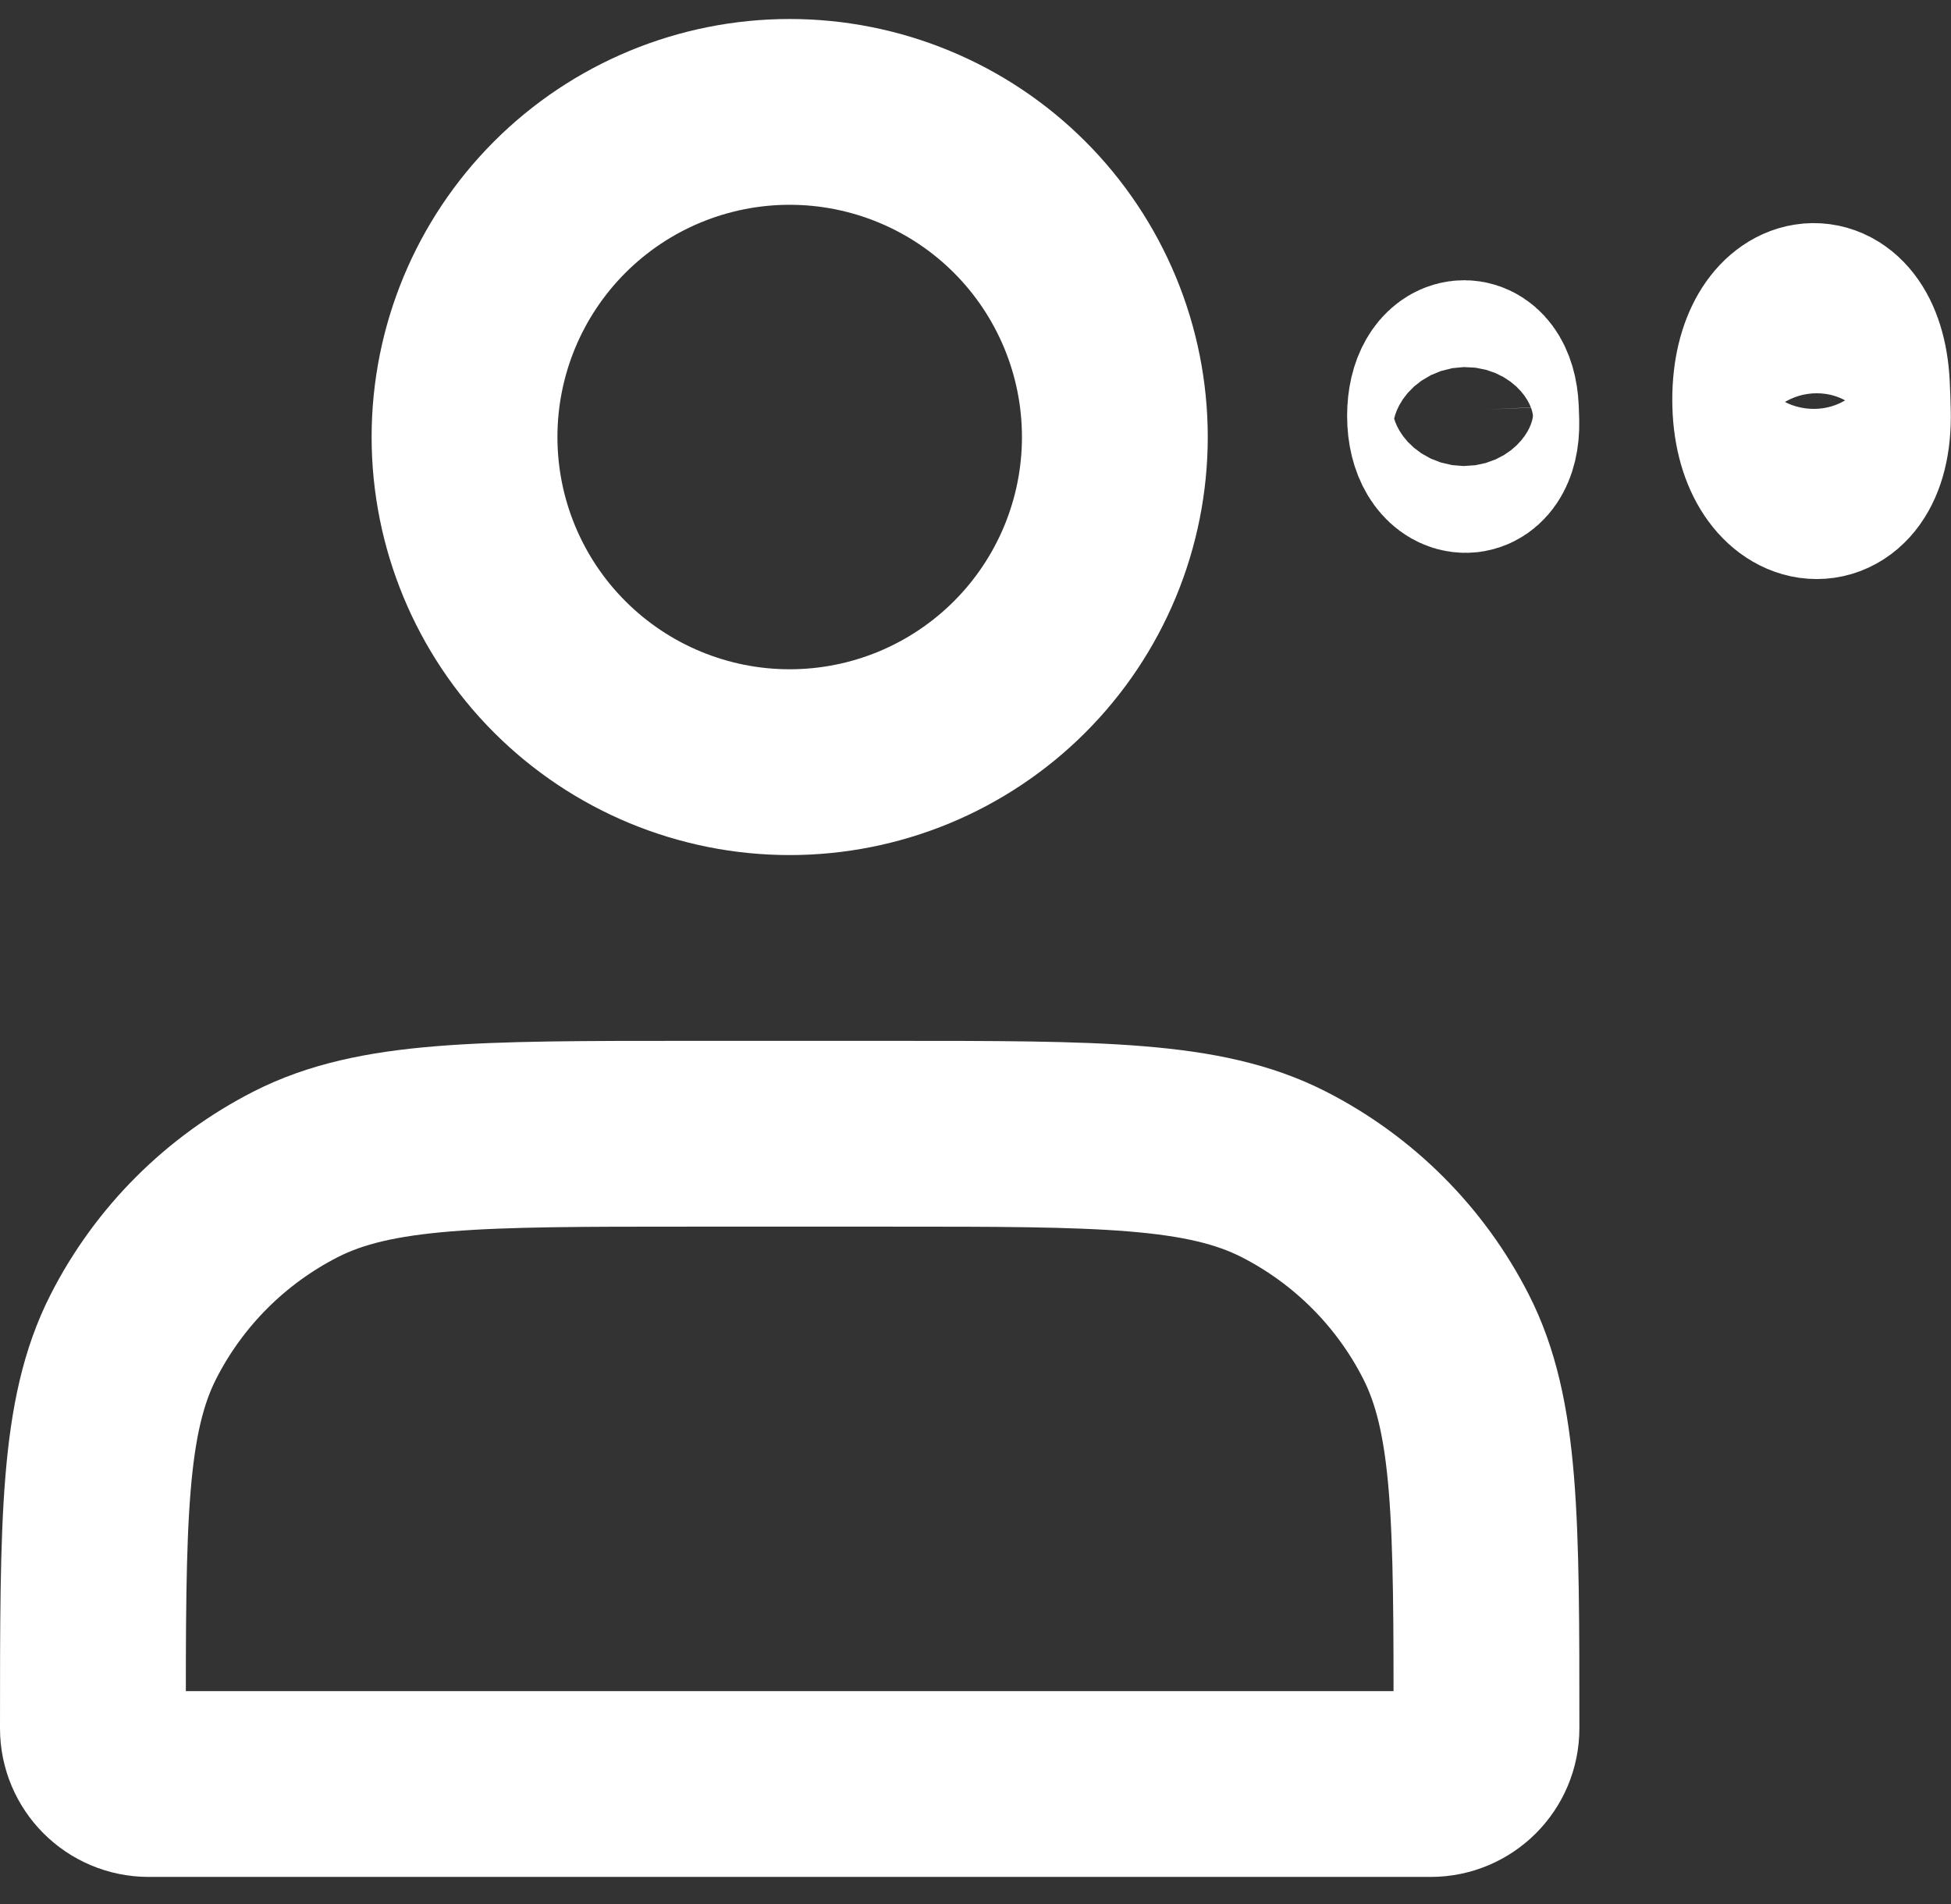 <svg width="42" height="41" viewBox="0 0 42 41" fill="none" xmlns="http://www.w3.org/2000/svg">
<rect x="0" y="0" width="42" height="41" fill="#333333" stroke="none"/>
<path d="M17 16.409C17.919 16.409 18.829 16.228 19.679 15.876C20.528 15.524 21.3 15.008 21.95 14.358C22.6 13.708 23.115 12.937 23.467 12.088C23.819 11.238 24 10.328 24 9.409C24 8.489 23.819 7.579 23.467 6.73C23.115 5.881 22.6 5.109 21.95 4.459C21.3 3.809 20.528 3.293 19.679 2.942C18.829 2.59 17.919 2.409 17 2.409C15.143 2.409 13.363 3.146 12.05 4.459C10.738 5.772 10 7.552 10 9.409C10 11.265 10.738 13.046 12.05 14.358C13.363 15.671 15.143 16.409 17 16.409ZM31 8.953C31 7.821 31.941 7.686 31.988 8.817C31.992 8.904 31.995 8.993 31.997 9.082C32.023 10.258 31 10.13 31 8.953V8.953ZM38 8.604C38 6.413 39.868 6.114 39.975 8.303C39.984 8.496 39.991 8.692 39.995 8.891C40.044 11.174 38 10.888 38 8.604V8.604ZM2 37.209V37.209C2 37.871 2.537 38.409 3.2 38.409H30.8C31.463 38.409 32 37.871 32 37.209V37.209C32 32.729 32 30.489 31.128 28.777C30.361 27.271 29.137 26.048 27.632 25.281C25.92 24.409 23.68 24.409 19.2 24.409H14.8C10.32 24.409 8.08 24.409 6.368 25.281C4.863 26.048 3.639 27.271 2.872 28.777C2 30.489 2 32.729 2 37.209Z" stroke="white" stroke-width="4" stroke-linecap="round" stroke-linejoin="round"/>
</svg>

